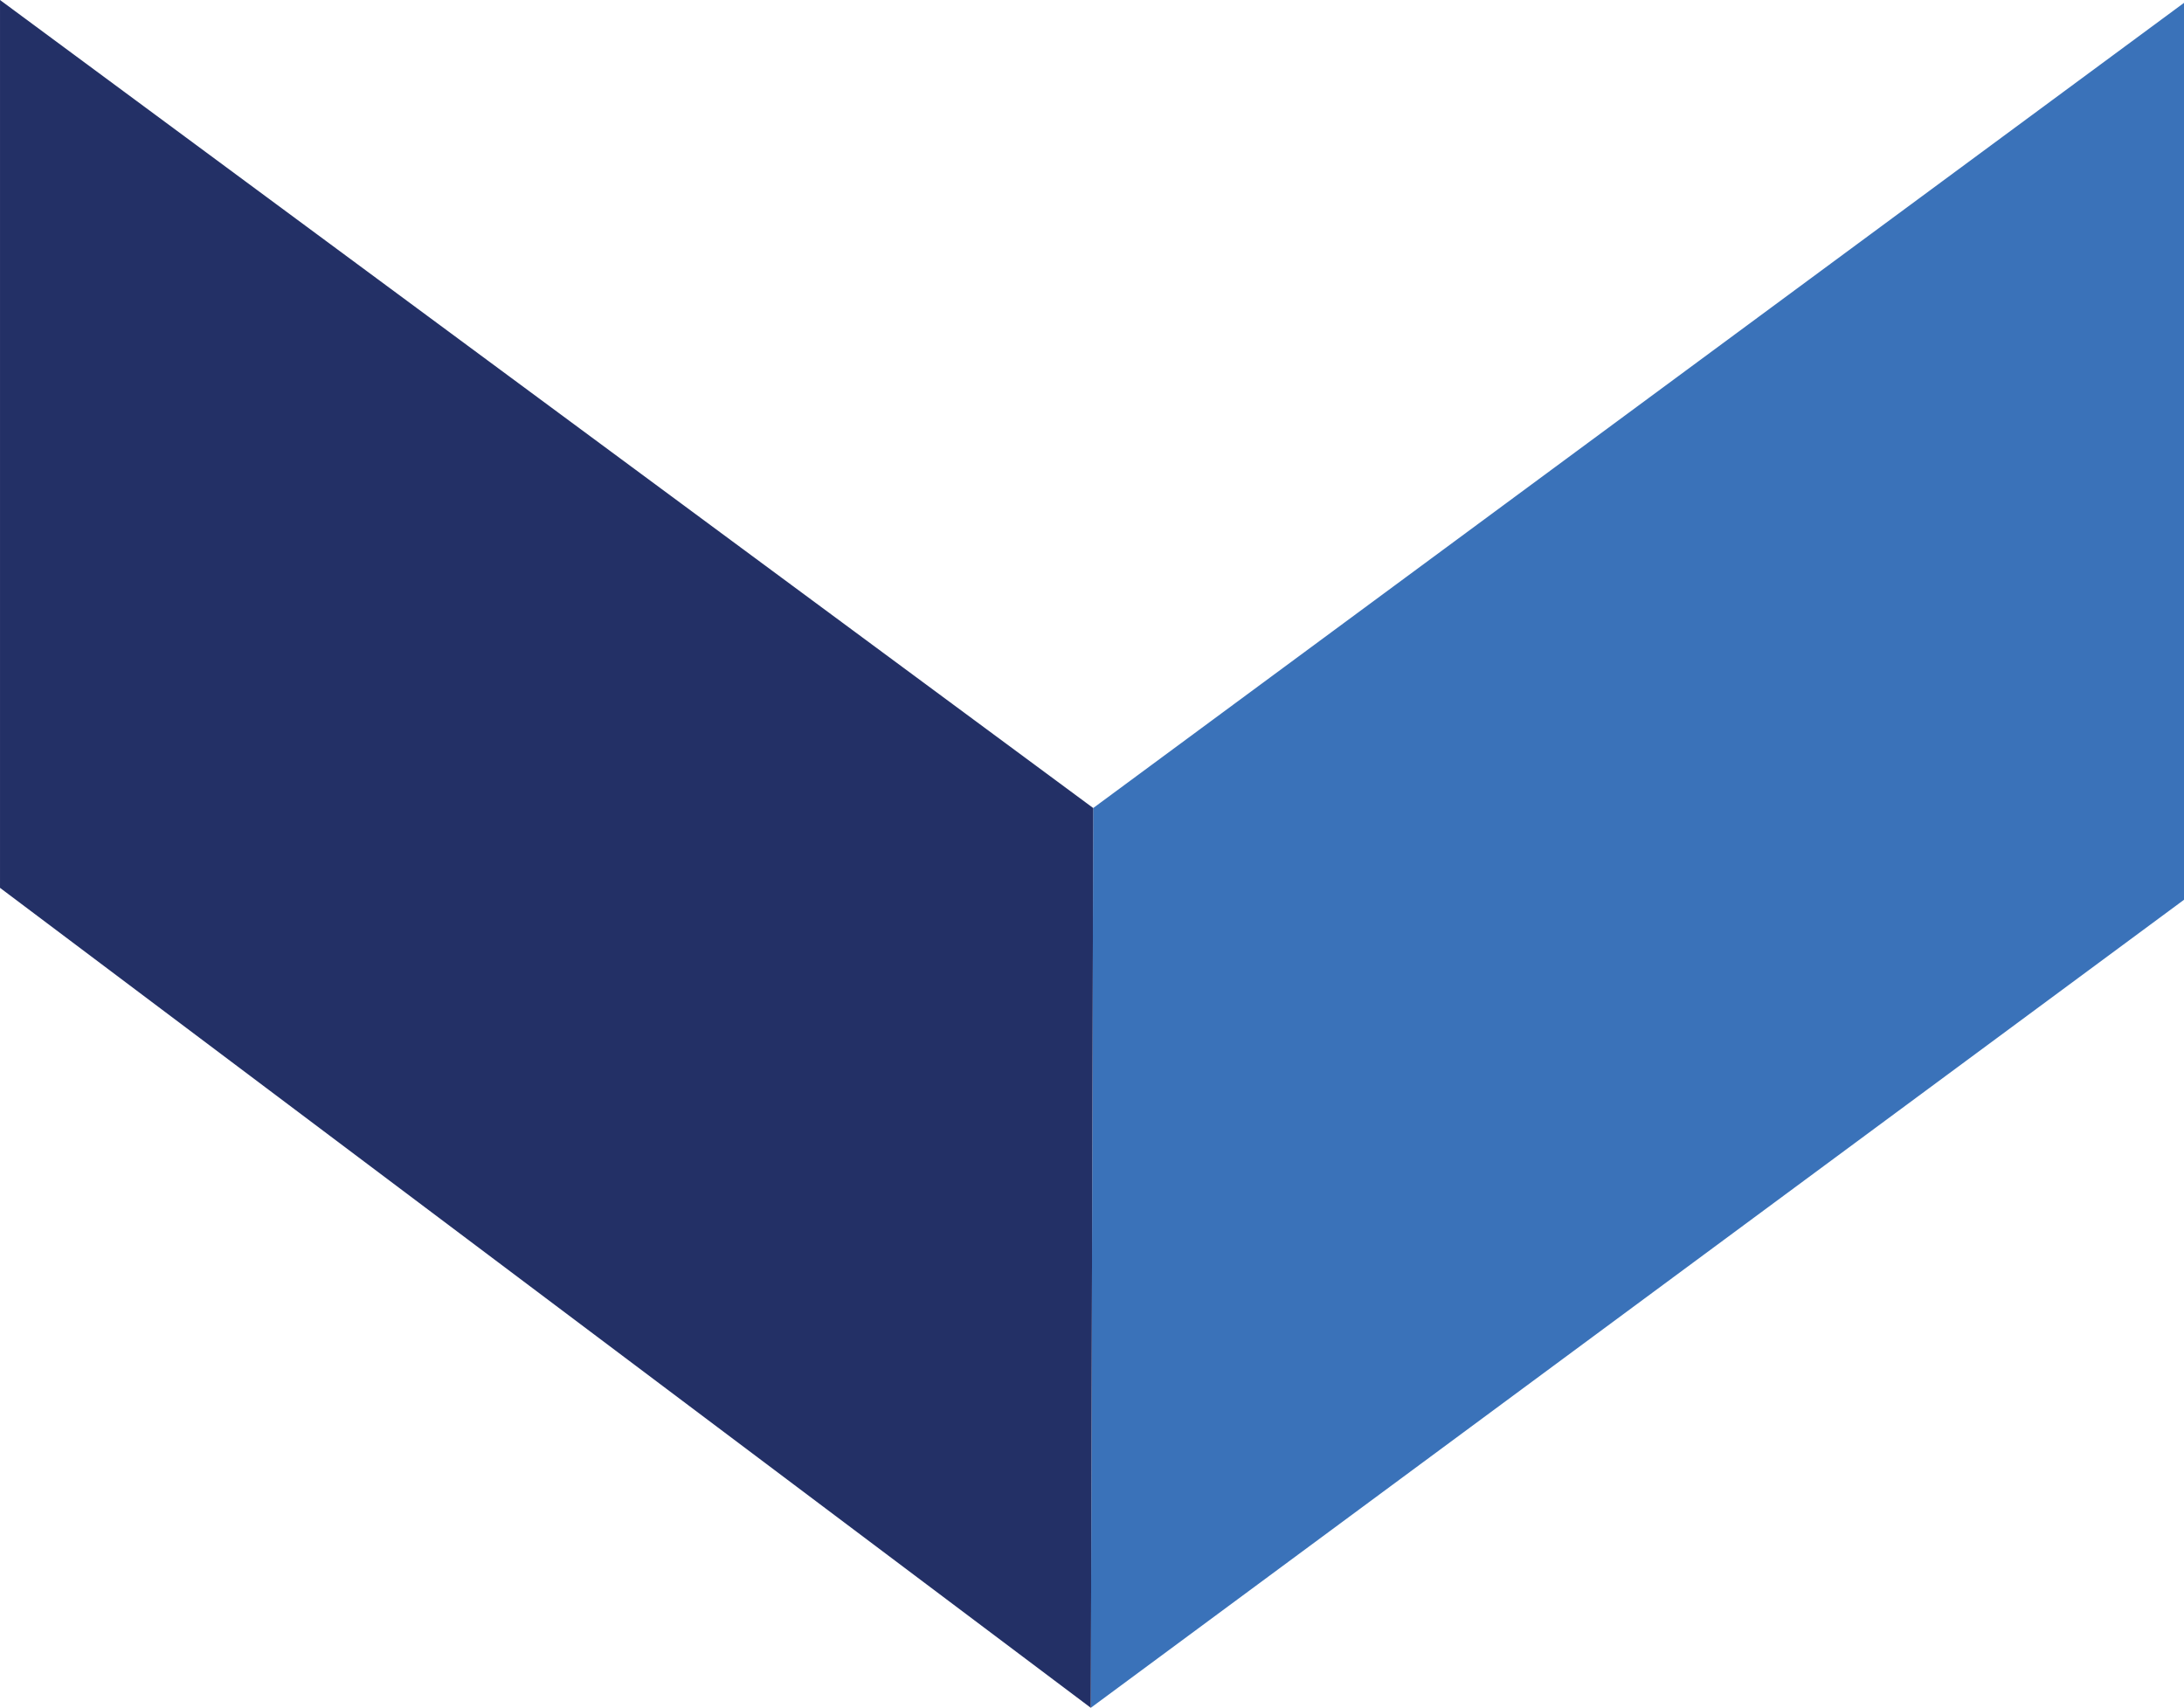 <svg xmlns="http://www.w3.org/2000/svg" width="188" height="147" viewBox="0 0 188 147" fill="none"><g id="Arrow-Forecast 1" clip-path="url(#clip0_1305_41267)"><g id="uuid-455db3ec-013c-4627-b1fb-936fb6cbe8c8"><path id="Vector" d="M94.105 69.551L93.897 146.999L188 77.448L188 0.246L94.105 69.551Z" fill="#3A72B9"></path><path id="Vector_2" d="M0.001 -4.11345e-06L0.001 76.421L93.898 147L94.106 69.552L0.001 -4.11345e-06Z" fill="#233066"></path></g></g><defs><clipPath id="clip0_1305_41267"><rect width="147" height="188" fill="white" transform="translate(188) rotate(90)"></rect></clipPath></defs></svg>